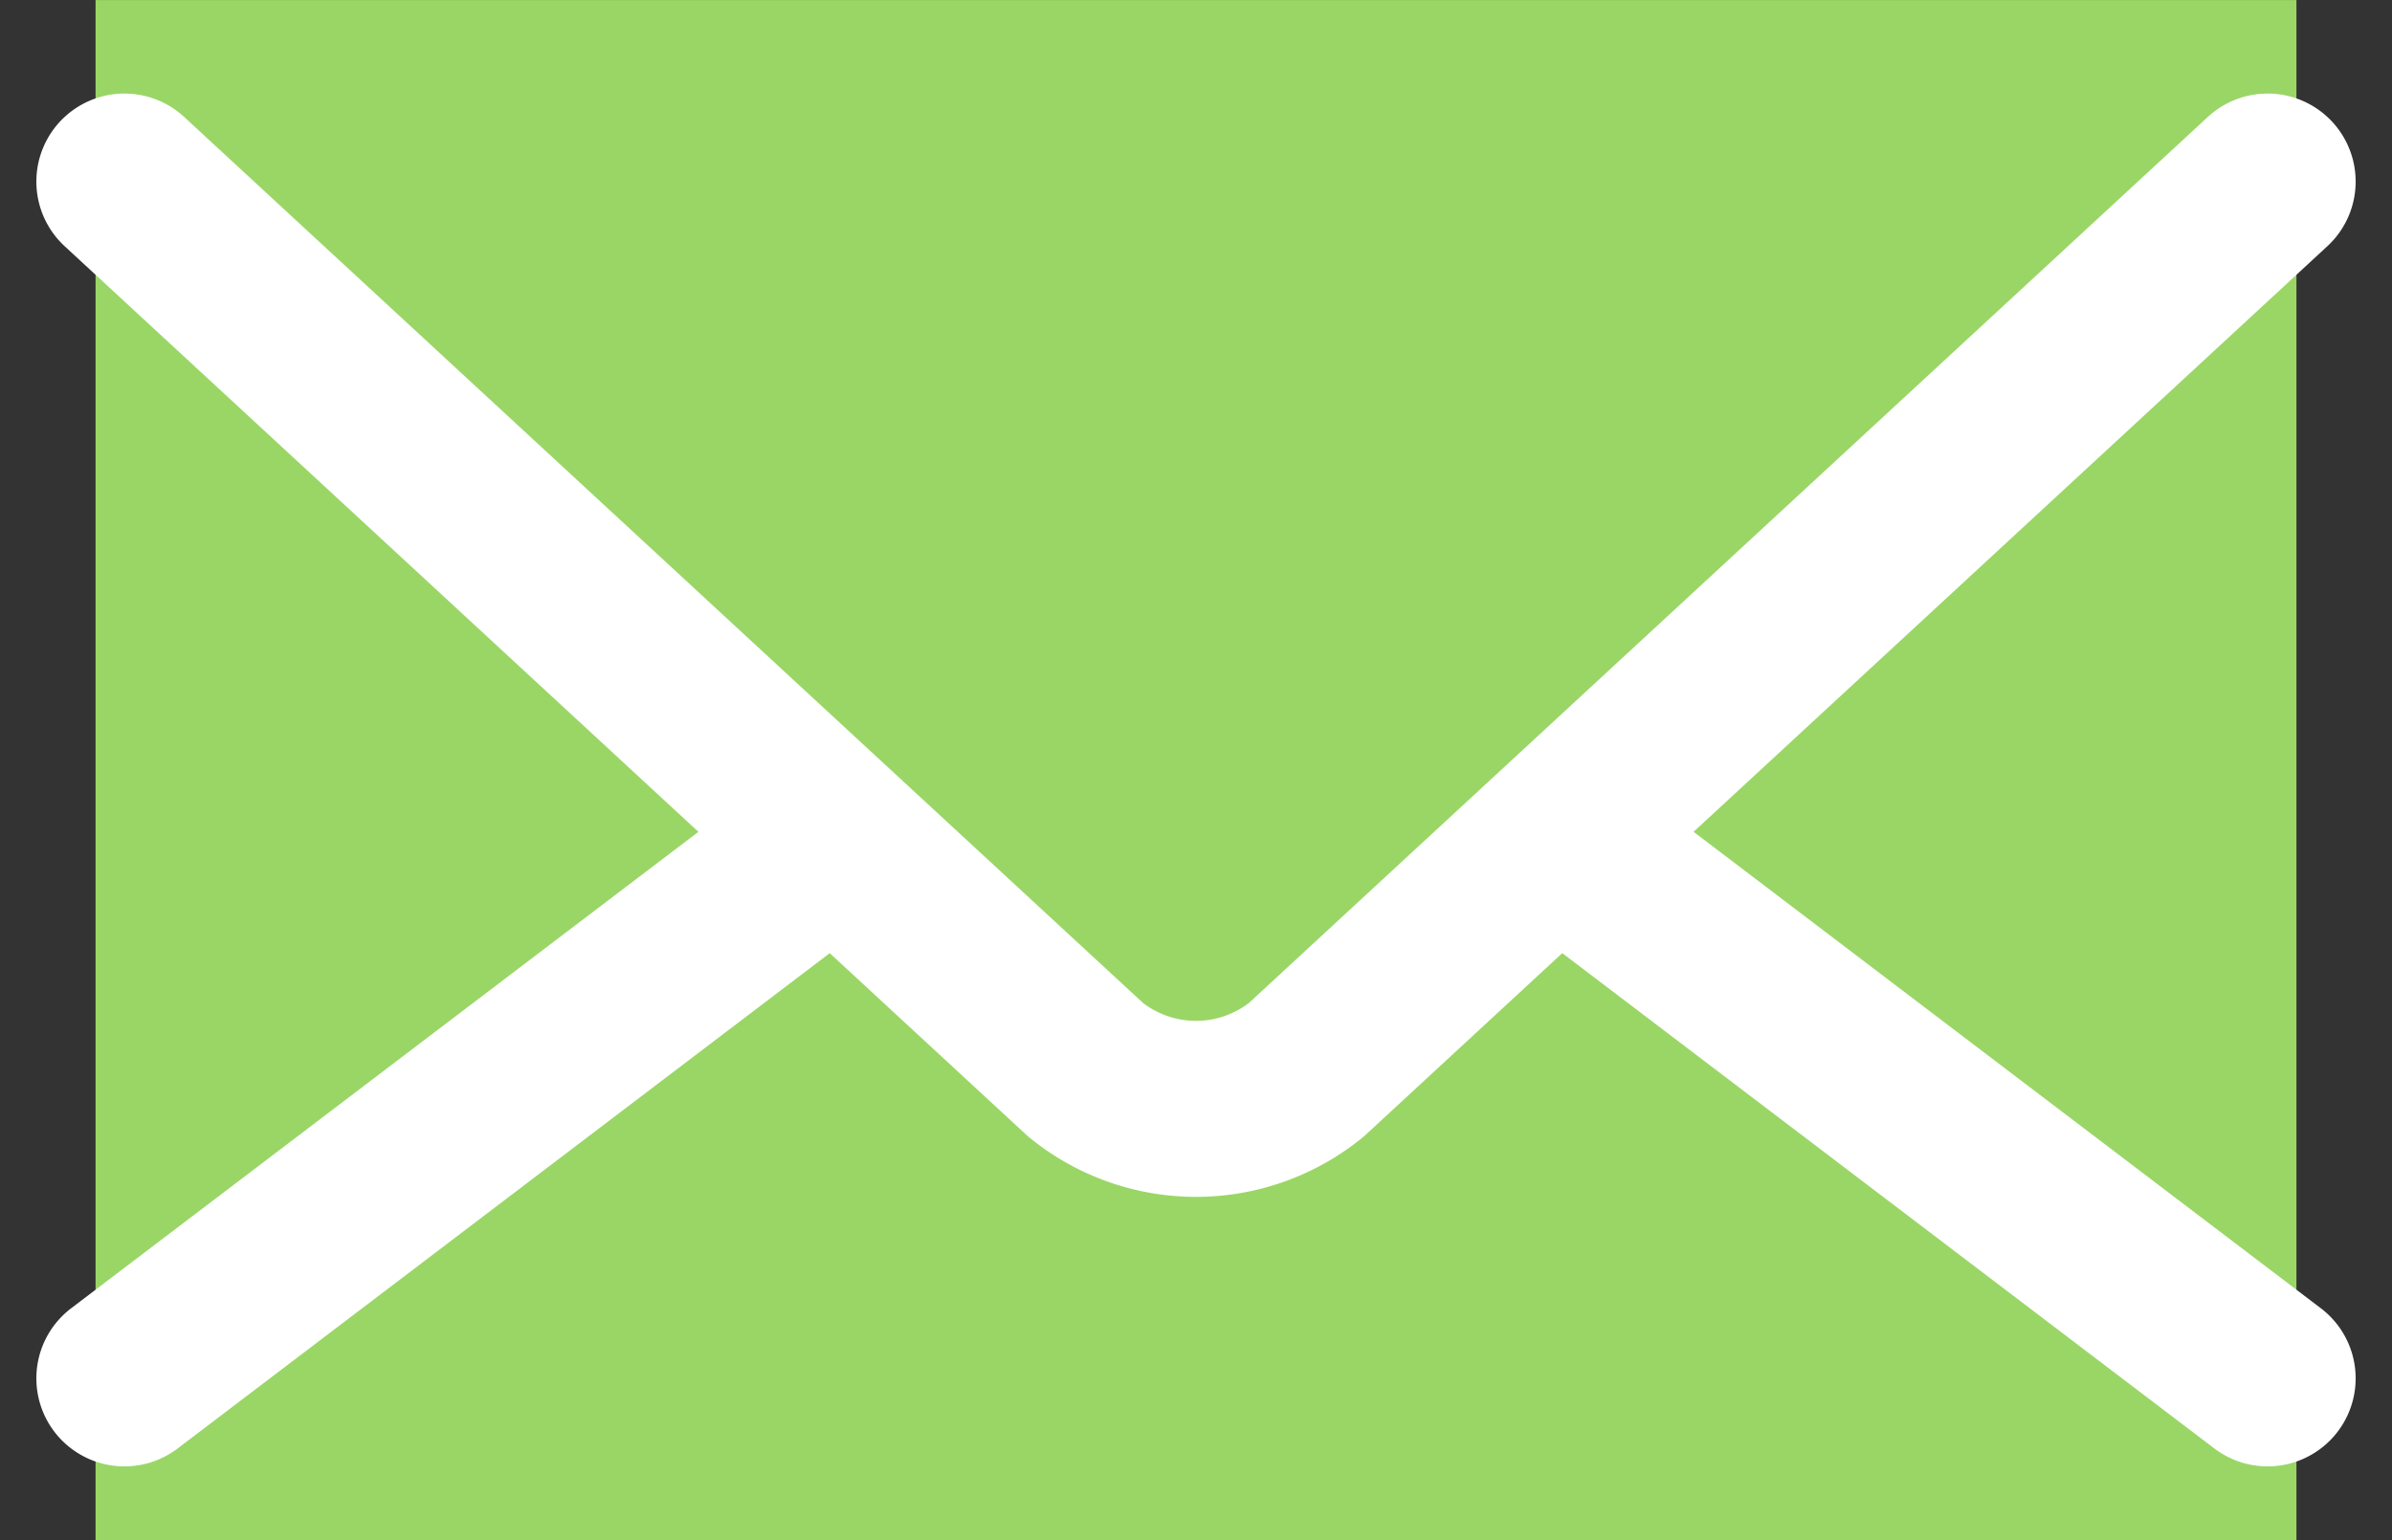 <svg xmlns="http://www.w3.org/2000/svg" width="54.342" height="35" viewBox="0 0 54.342 35">
  <rect x="0" y="0" width="54.342" height="35" fill="#333333" stroke="none"/>
  <g id="グループ_80" data-name="グループ 80" transform="translate(1.048 -5.212)">
    <rect id="長方形_4804" data-name="長方形 4804" width="50" height="35" transform="translate(1.123 5.213)" fill="#9ad666"/>
    <path id="パス_8604" data-name="パス 8604" d="M50.69,7,28.852,23.592a4.669,4.669,0,0,1-5.015,0L2,7" transform="translate(52.468 43.535) rotate(180)" fill="none" stroke="#fff" stroke-linecap="round" stroke-linejoin="round" stroke-width="4"/>
    <path id="パス_7" data-name="パス 7" d="M50.69,7,28.852,27.184a3.982,3.982,0,0,1-5.015,0L2,7" transform="translate(-0.222 2.338)" fill="#9ad666" stroke="#fff" stroke-linecap="round" stroke-linejoin="round" stroke-width="4"/>
  </g>
</svg>
